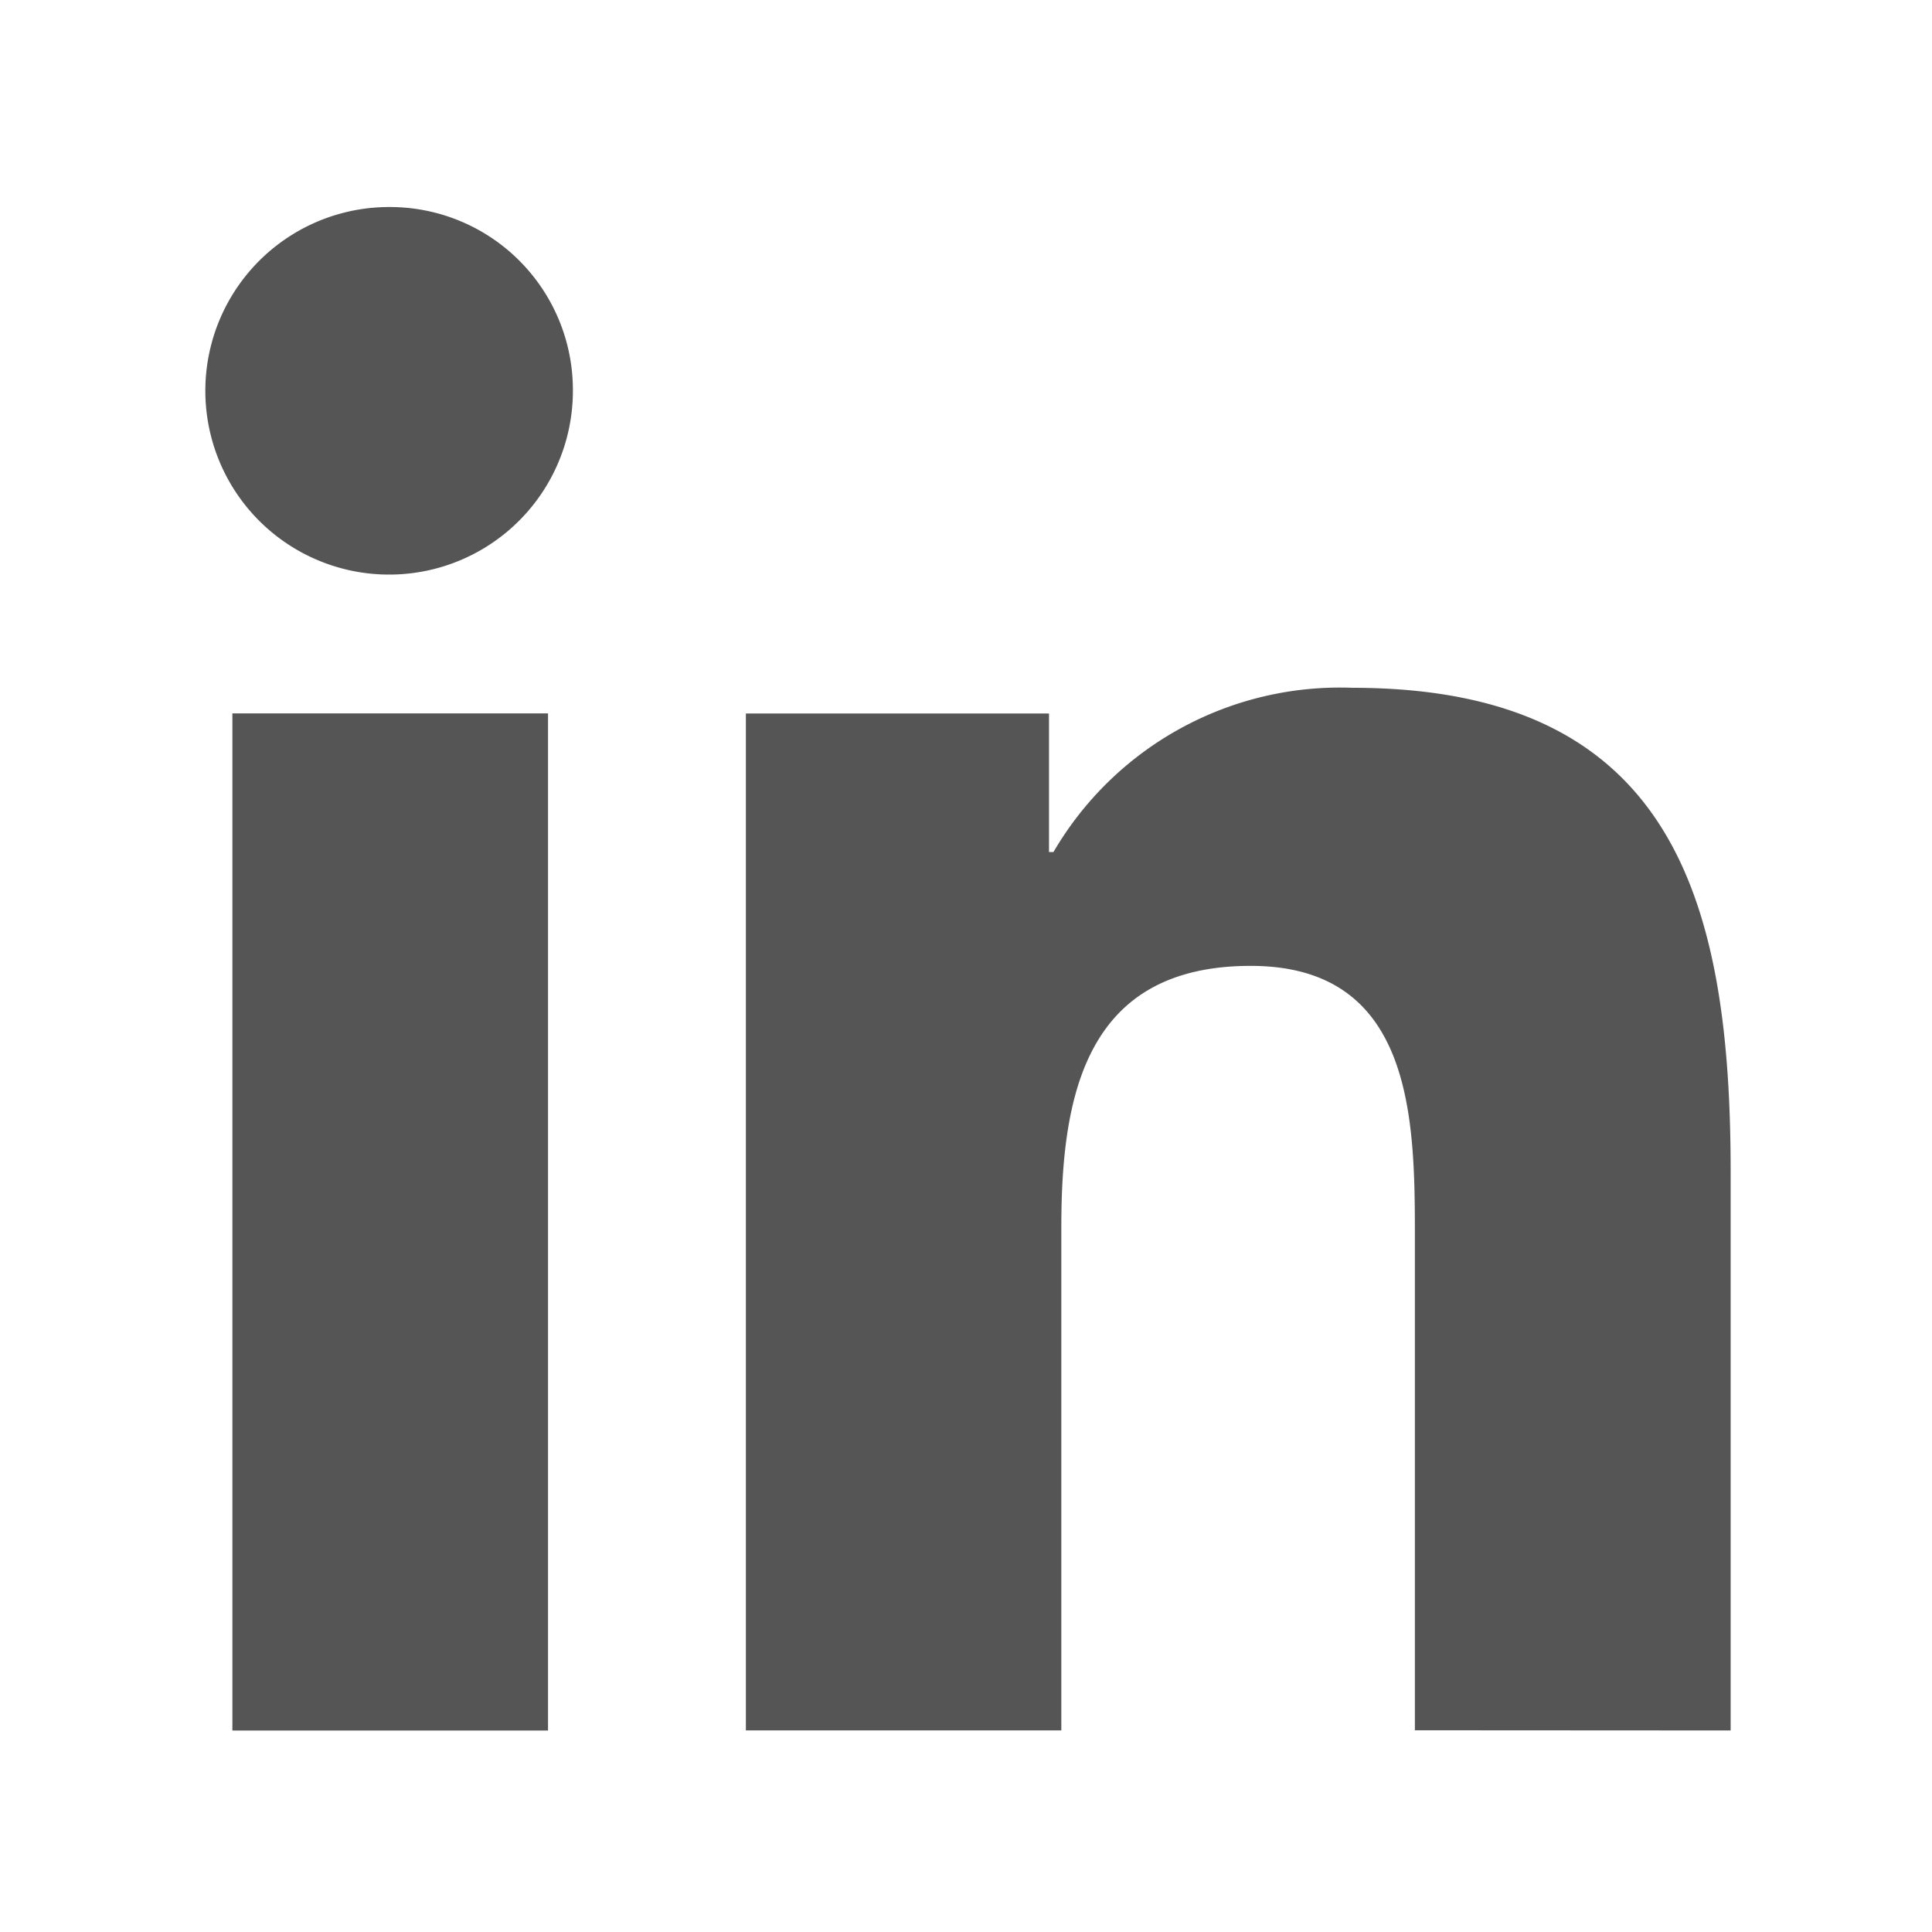 <svg xmlns="http://www.w3.org/2000/svg" width="32" height="32" viewBox="0 0 32 32">
  <g id="li_icon_32x32" transform="translate(1562 8735)">
    <rect id="Rectangle_3580" data-name="Rectangle 3580" width="32" height="32" transform="translate(-1562 -8735)" fill="none"/>
    <g id="_052-linkedin" data-name="052-linkedin" transform="translate(-1558.571 -8731.571)">
      <path id="Path_420" data-name="Path 420" d="M24.791,24.844H24.8V15.589c0-4.527-.975-8.015-6.267-8.015a5.494,5.494,0,0,0-4.949,2.72h-.074V8H8.489V24.843h5.225V16.5c0-2.2.416-4.32,3.136-4.32,2.68,0,2.72,2.507,2.72,4.461v8.2Z" transform="translate(0.436 0.389)" fill="#555"/>
      <path id="Path_421" data-name="Path 421" d="M.4,7.977H5.628V24.824H.4Z" transform="translate(0.02 0.41)" fill="#555"/>
      <path id="Path_422" data-name="Path 422" d="M3.03,0A3.044,3.044,0,1,0,6.06,3.03,3.031,3.031,0,0,0,3.03,0Z" transform="translate(0)" fill="#555"/>
    </g>
  </g>
</svg>
